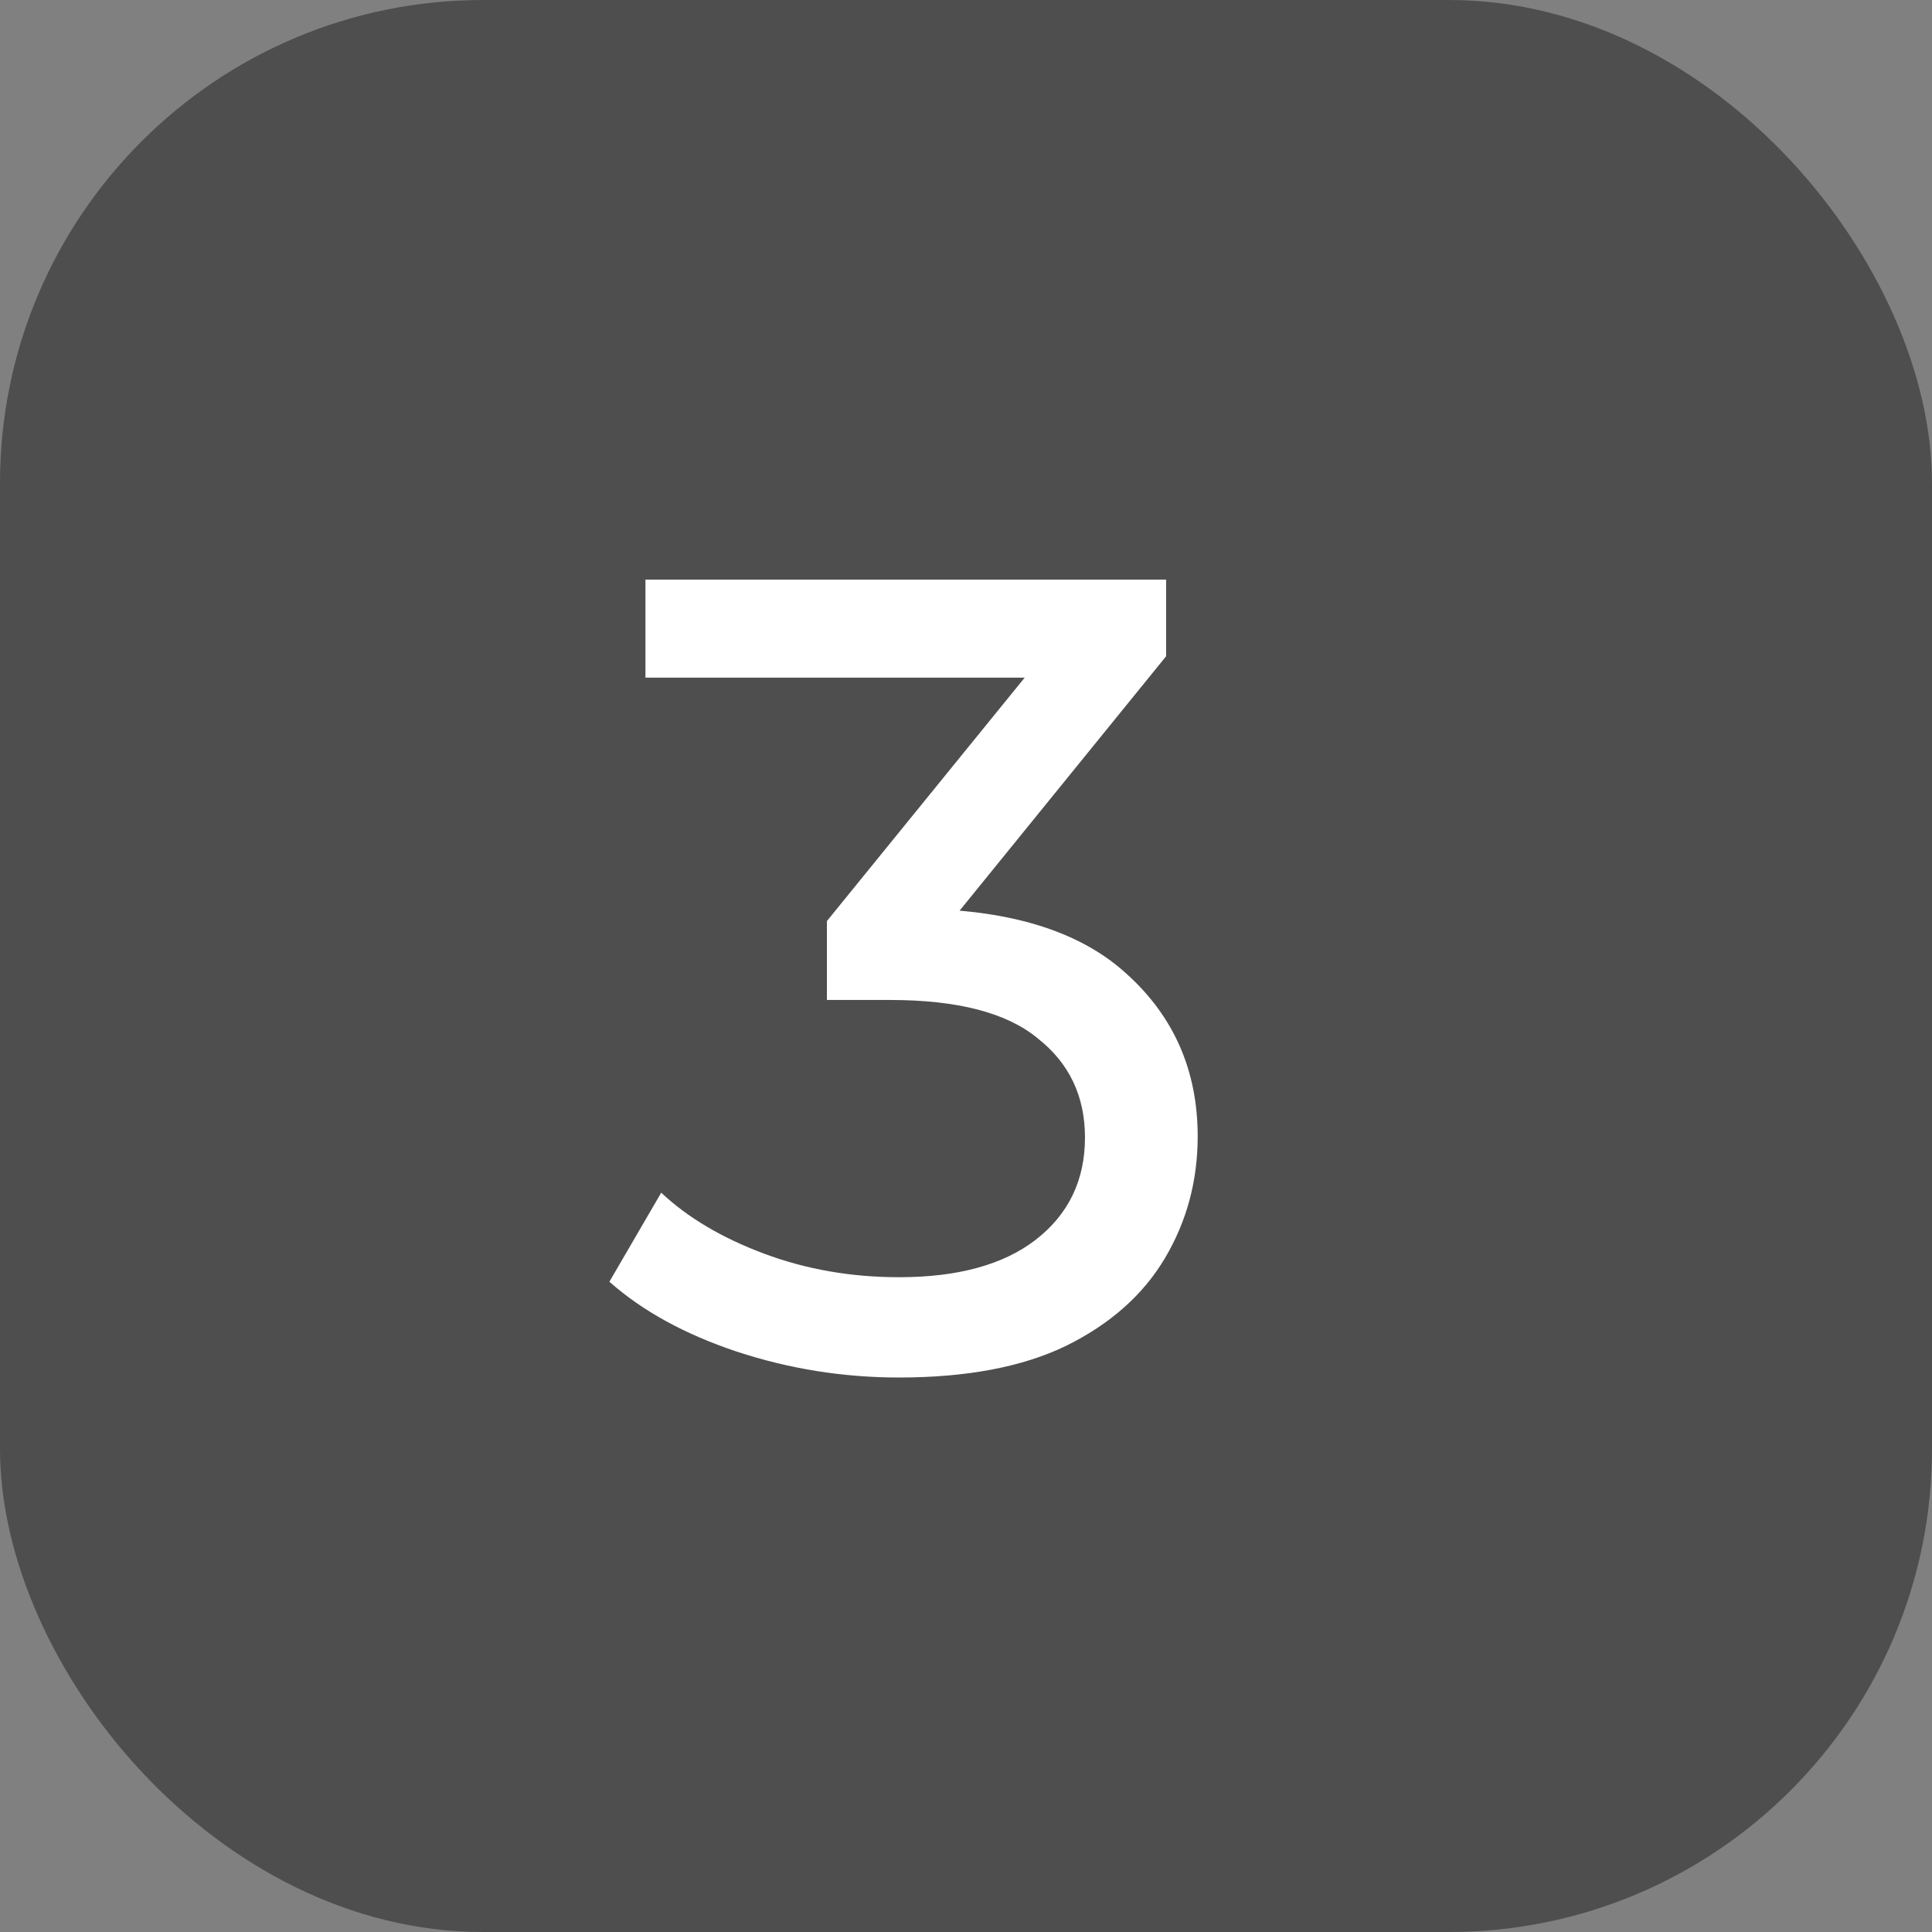 <svg width="24" height="24" viewBox="0 0 24 24" fill="none" xmlns="http://www.w3.org/2000/svg">
<rect x="0" y="0" width="24" height="24" fill="#808080" stroke="none"/>
<rect width="24" height="24" rx="6" fill="#4E4E4E"/>
<path d="M11.168 17.112C10.477 17.112 9.805 17.005 9.152 16.79C8.508 16.575 7.981 16.286 7.57 15.922L8.214 14.816C8.541 15.124 8.965 15.376 9.488 15.572C10.011 15.768 10.571 15.866 11.168 15.866C11.896 15.866 12.461 15.712 12.862 15.404C13.273 15.087 13.478 14.662 13.478 14.13C13.478 13.617 13.282 13.206 12.89 12.898C12.507 12.581 11.896 12.422 11.056 12.422H10.272V11.442L13.184 7.858L13.38 8.418H8.018V7.2H14.486V8.152L11.588 11.722L10.86 11.288H11.322C12.507 11.288 13.394 11.554 13.982 12.086C14.579 12.618 14.878 13.295 14.878 14.116C14.878 14.667 14.743 15.171 14.472 15.628C14.201 16.085 13.791 16.449 13.24 16.72C12.699 16.981 12.008 17.112 11.168 17.112Z" fill="white"/>
</svg>
